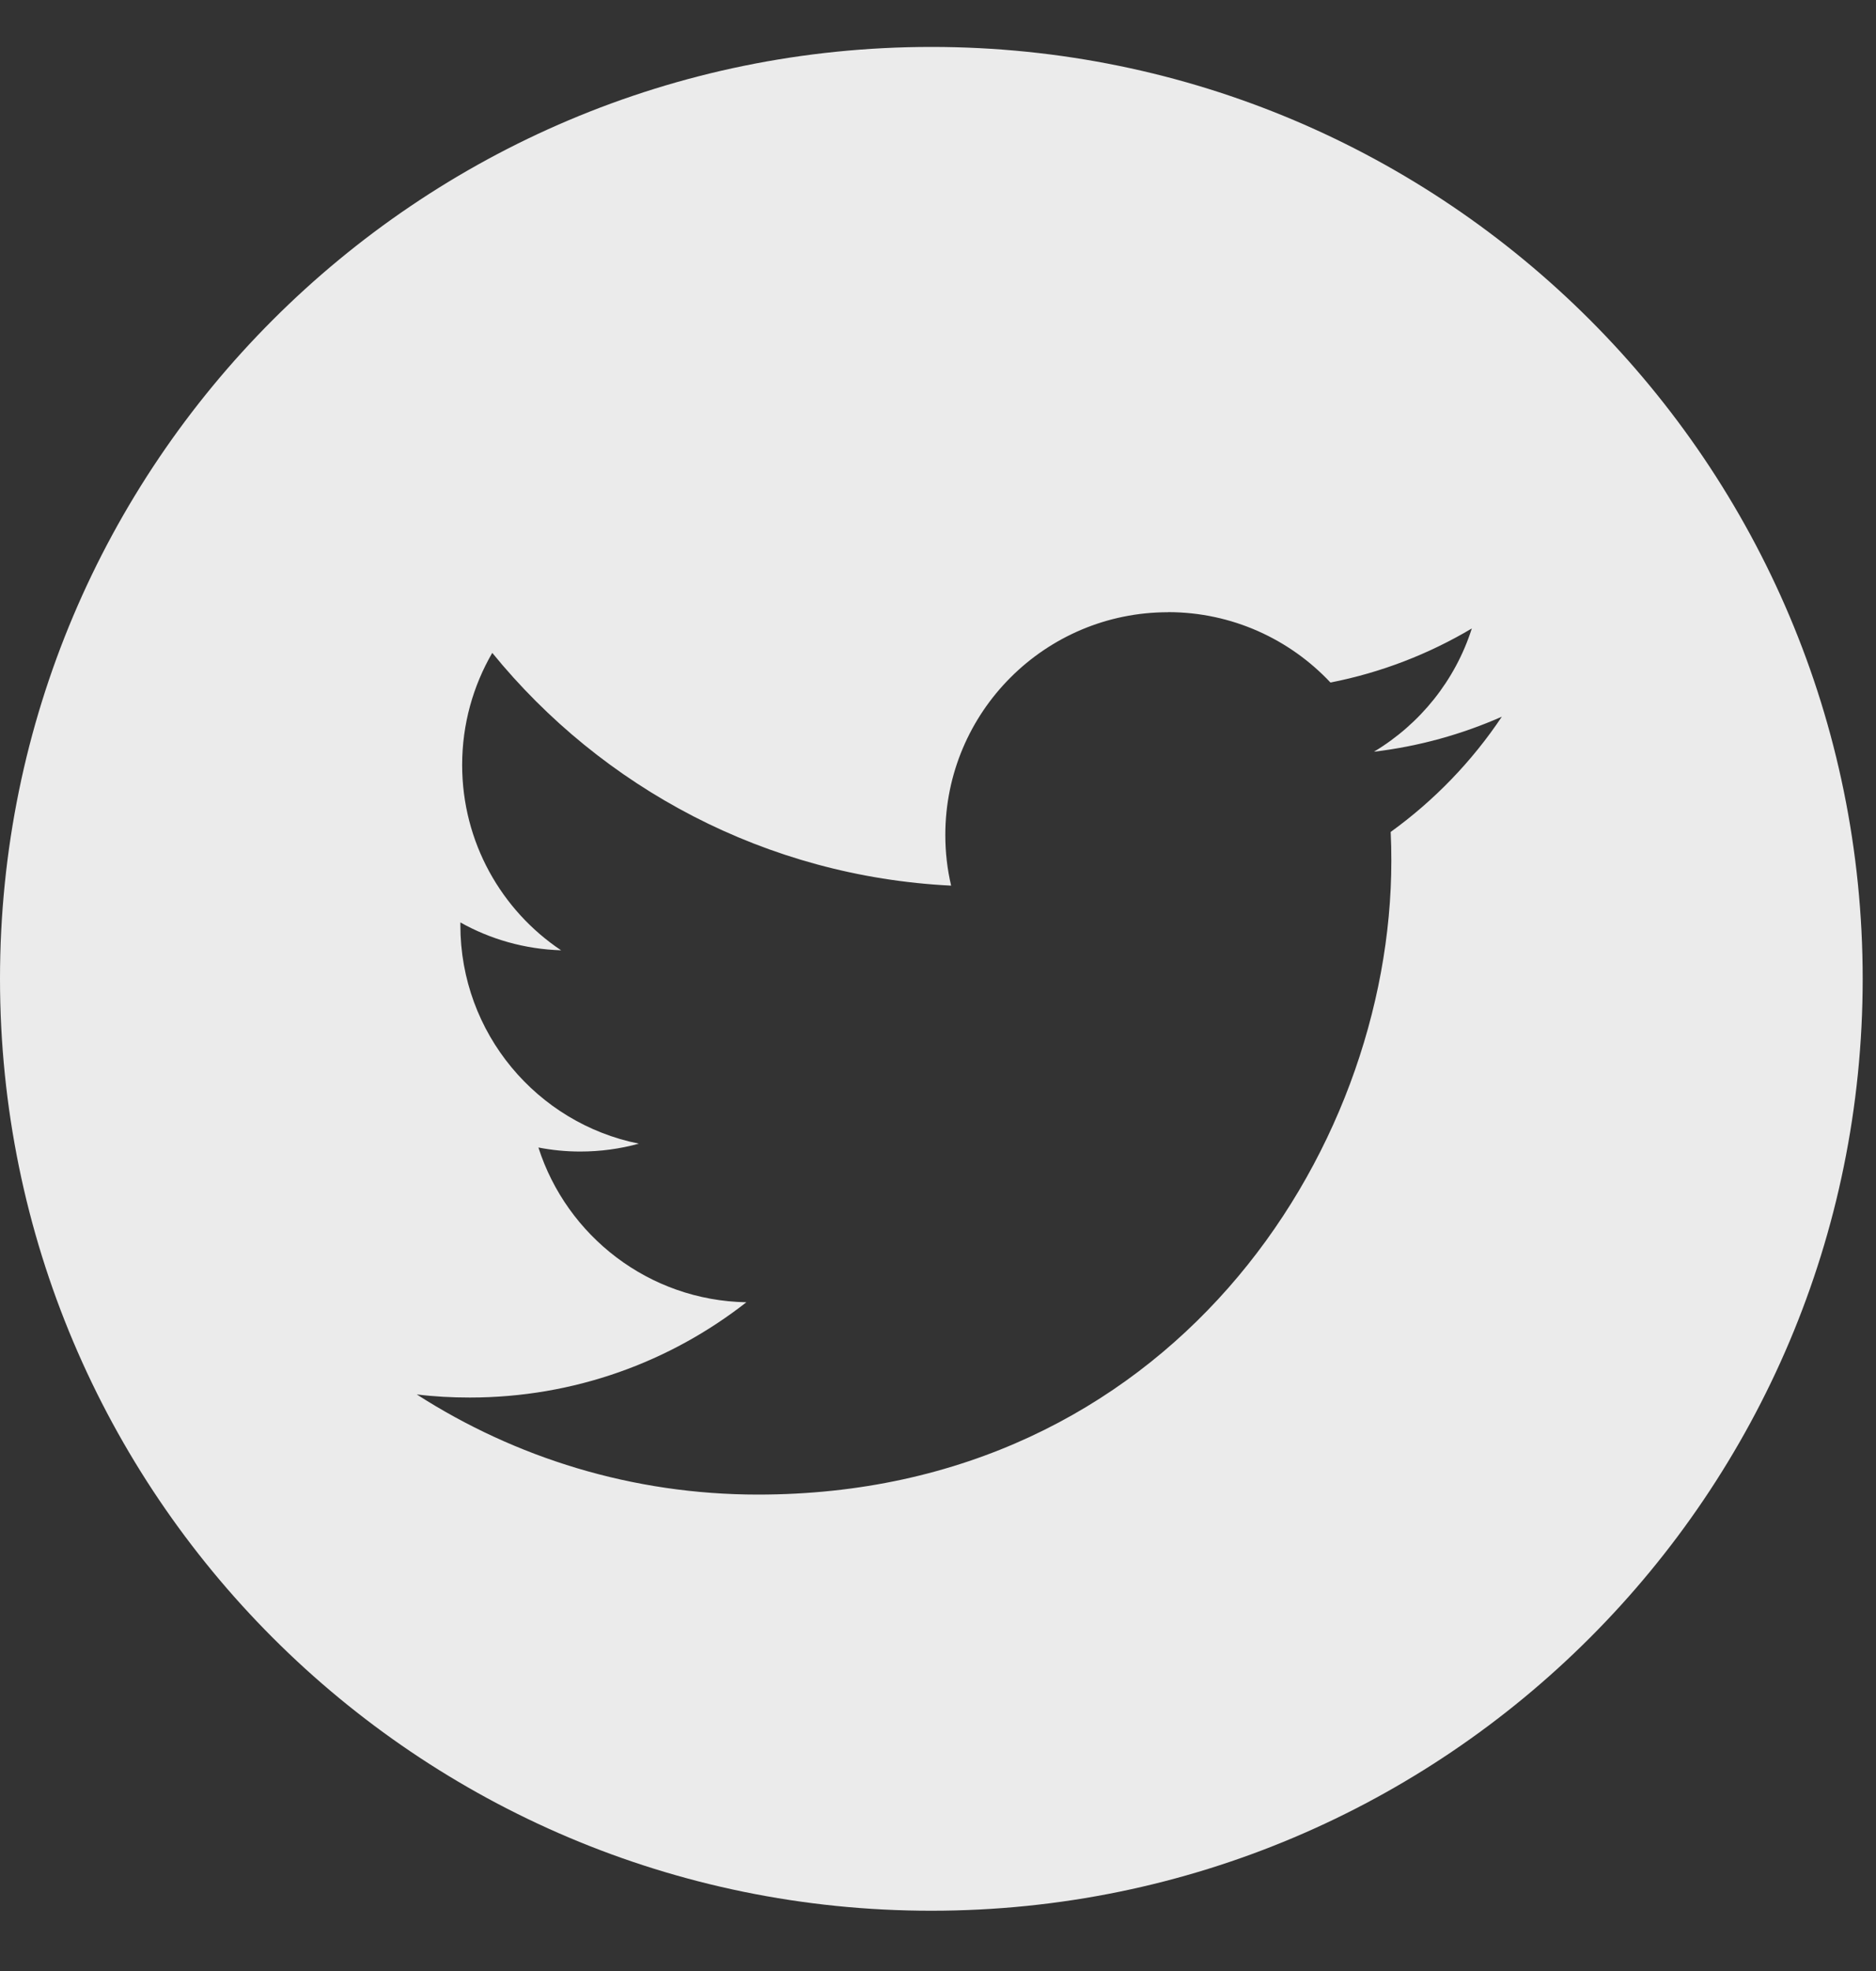 <svg xmlns="http://www.w3.org/2000/svg" width="20" height="21" viewBox="0 0 20 21">
    <rect x="0" y="0" width="20" height="21" fill="#333333" stroke="none"/>
    <g fill="none" fill-rule="evenodd" opacity=".9">
        <g fill="#FFF" fill-rule="nonzero">
            <g>
                <g>
                    <g>
                        <g>
                            <g>
                                <path d="M9.929 0c5.484 0 9.929 4.445 9.929 9.929 0 5.483-4.445 9.929-9.929 9.929S0 15.412 0 9.928C0 4.446 4.445 0 9.93 0zm2.523 6.023c-1.31 0-2.374 1.062-2.374 2.373 0 .186.021.367.062.54-1.972-.098-3.721-1.043-4.892-2.48-.204.351-.321.76-.321 1.194 0 .823.419 1.55 1.055 1.975-.388-.012-.755-.118-1.074-.297v.03c0 1.15.818 2.11 1.903 2.327-.199.055-.409.084-.625.084-.153 0-.302-.015-.446-.043.302.943 1.178 1.63 2.217 1.649-.813.636-1.836 1.015-2.948 1.015-.191 0-.38-.01-.566-.033 1.05.674 2.298 1.067 3.638 1.067 4.365 0 6.752-3.617 6.752-6.753 0-.103-.002-.206-.007-.307.464-.335.867-.752 1.185-1.228-.426.188-.883.316-1.363.373.49-.294.866-.758 1.043-1.313-.458.272-.966.47-1.507.576-.433-.461-1.05-.75-1.732-.75z" transform="translate(-770 -4301) translate(0 4090) translate(184 181) translate(0 30.5) translate(546) translate(40)"/>
                            </g>
                        </g>
                    </g>
                </g>
            </g>
        </g>
    </g>
</svg>
